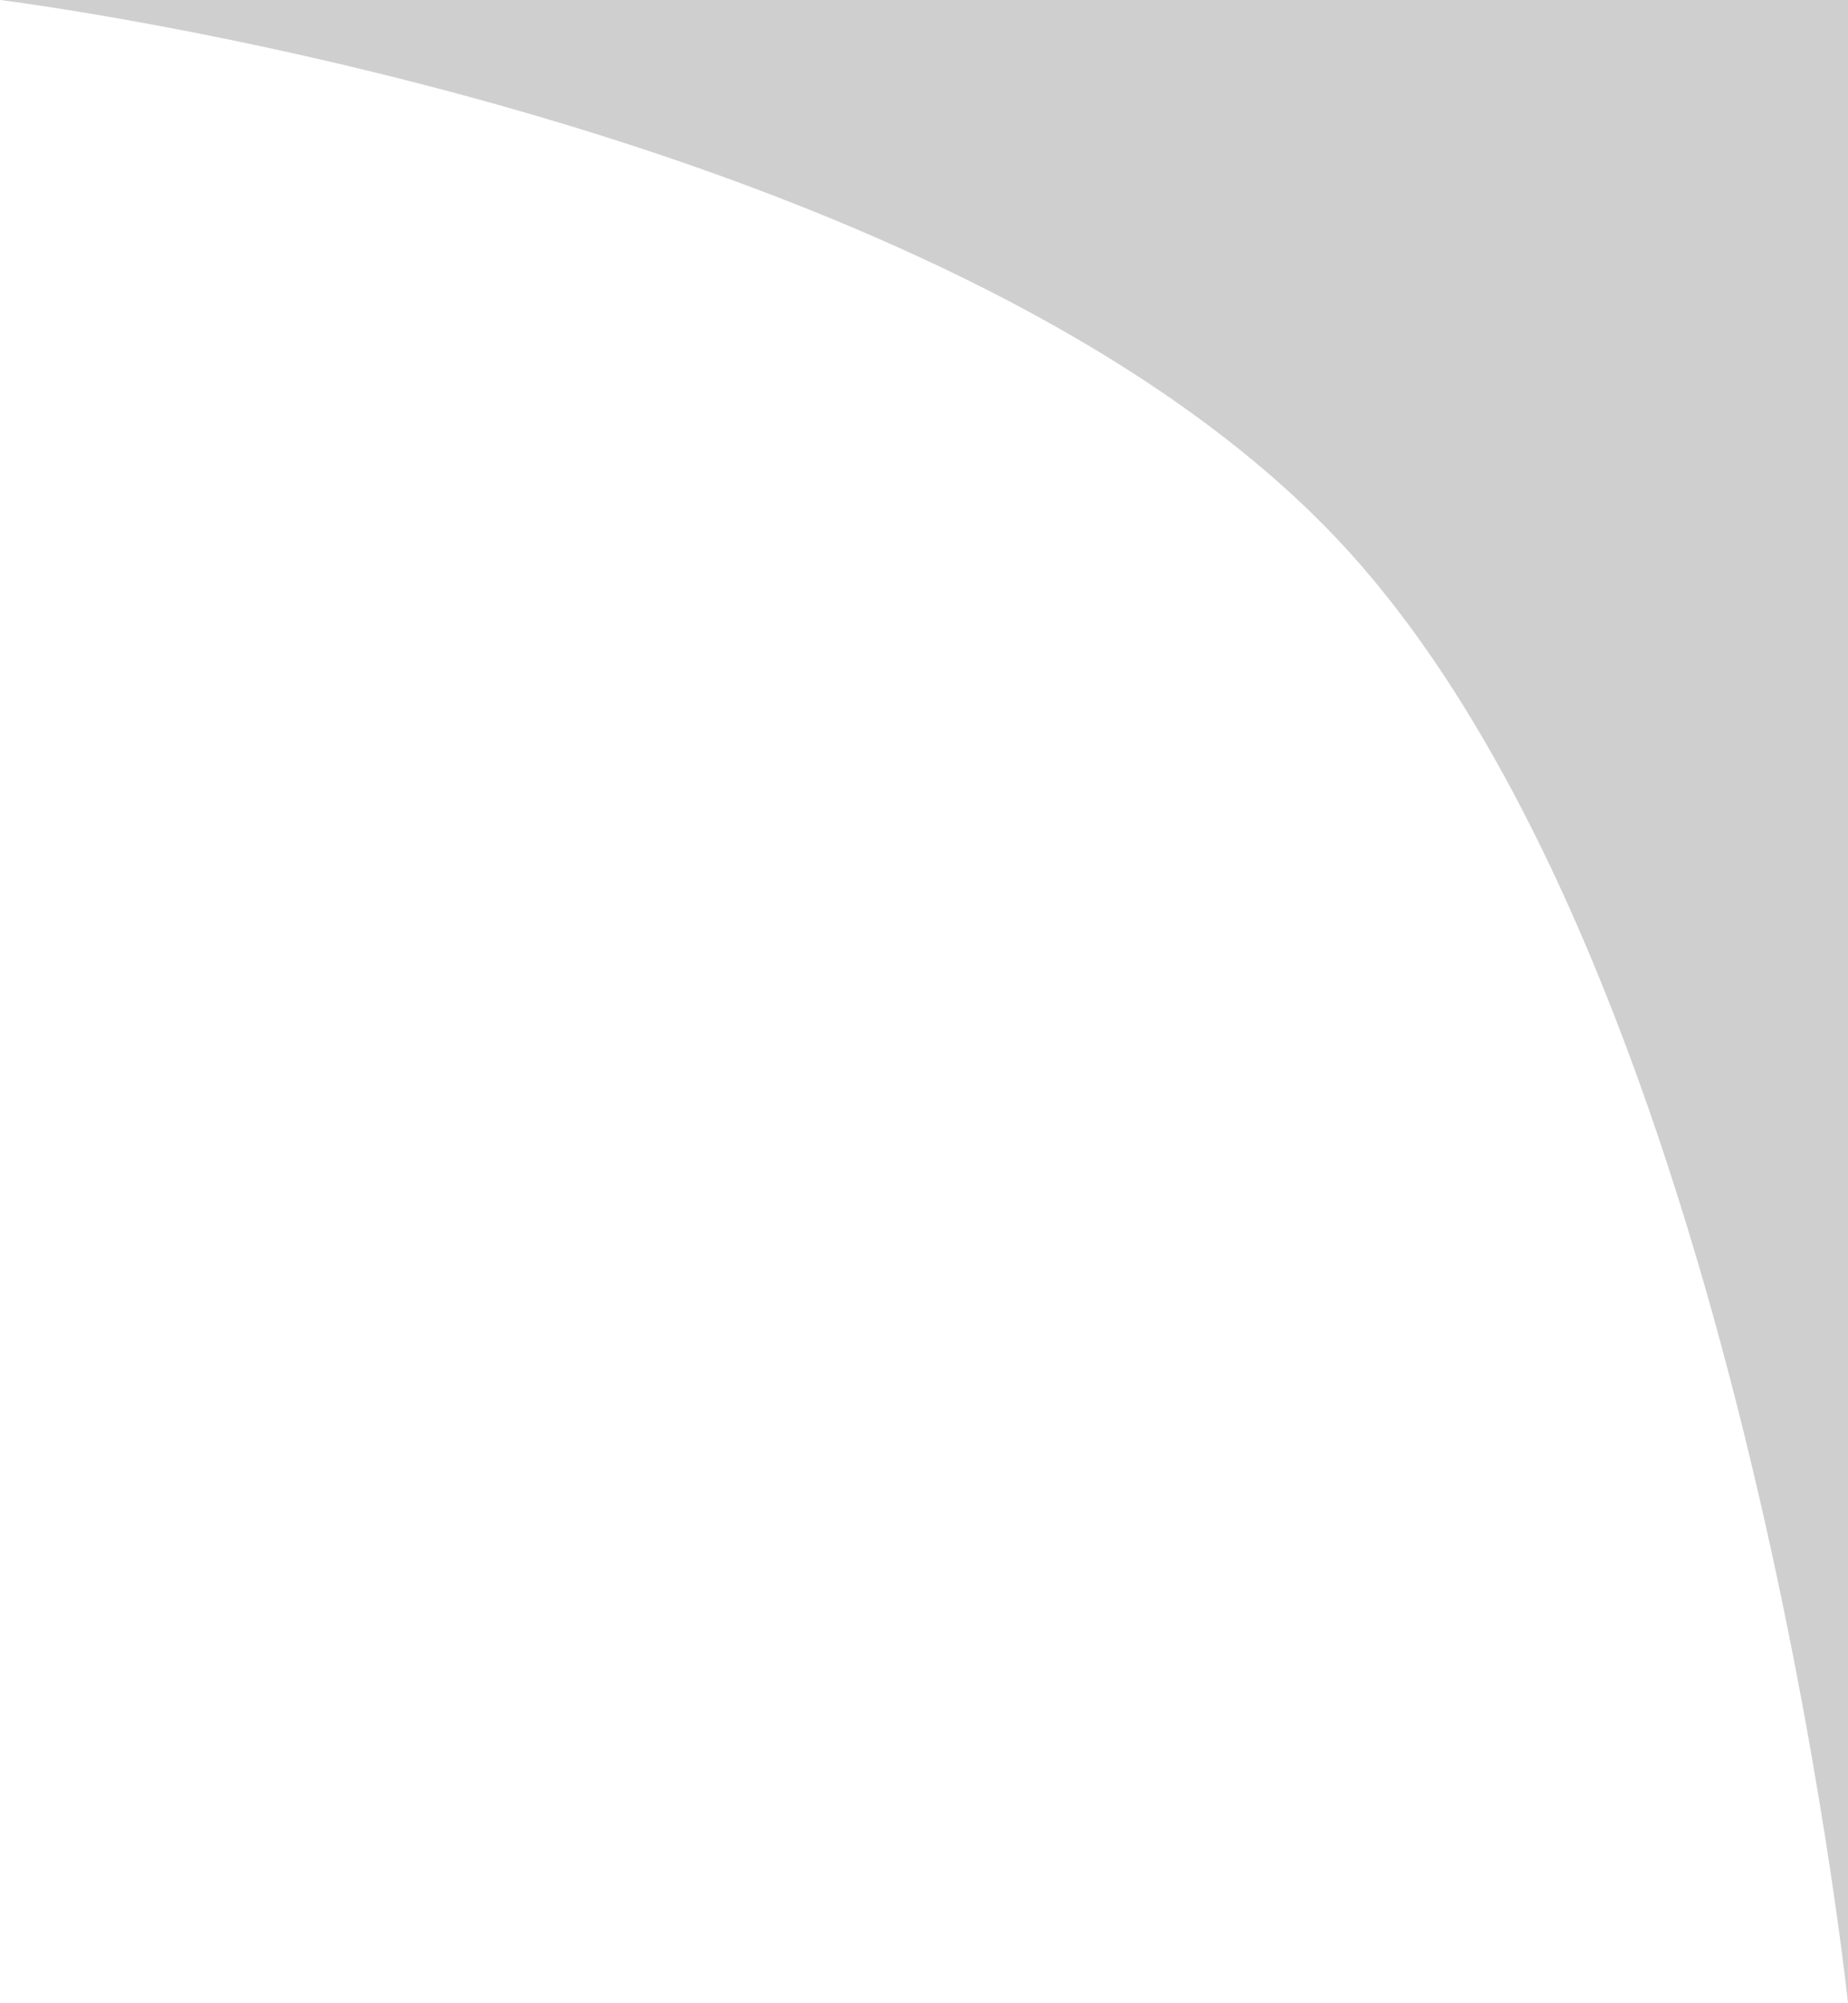 <?xml version="1.0" encoding="UTF-8"?> <svg xmlns="http://www.w3.org/2000/svg" width="12" height="13" viewBox="0 0 12 13" fill="none"><path d="M0 0H12V13C12 13 11.301 6.334 8.727 3.545C6.153 0.757 0 0 0 0Z" fill="#CFCFCF"></path></svg> 